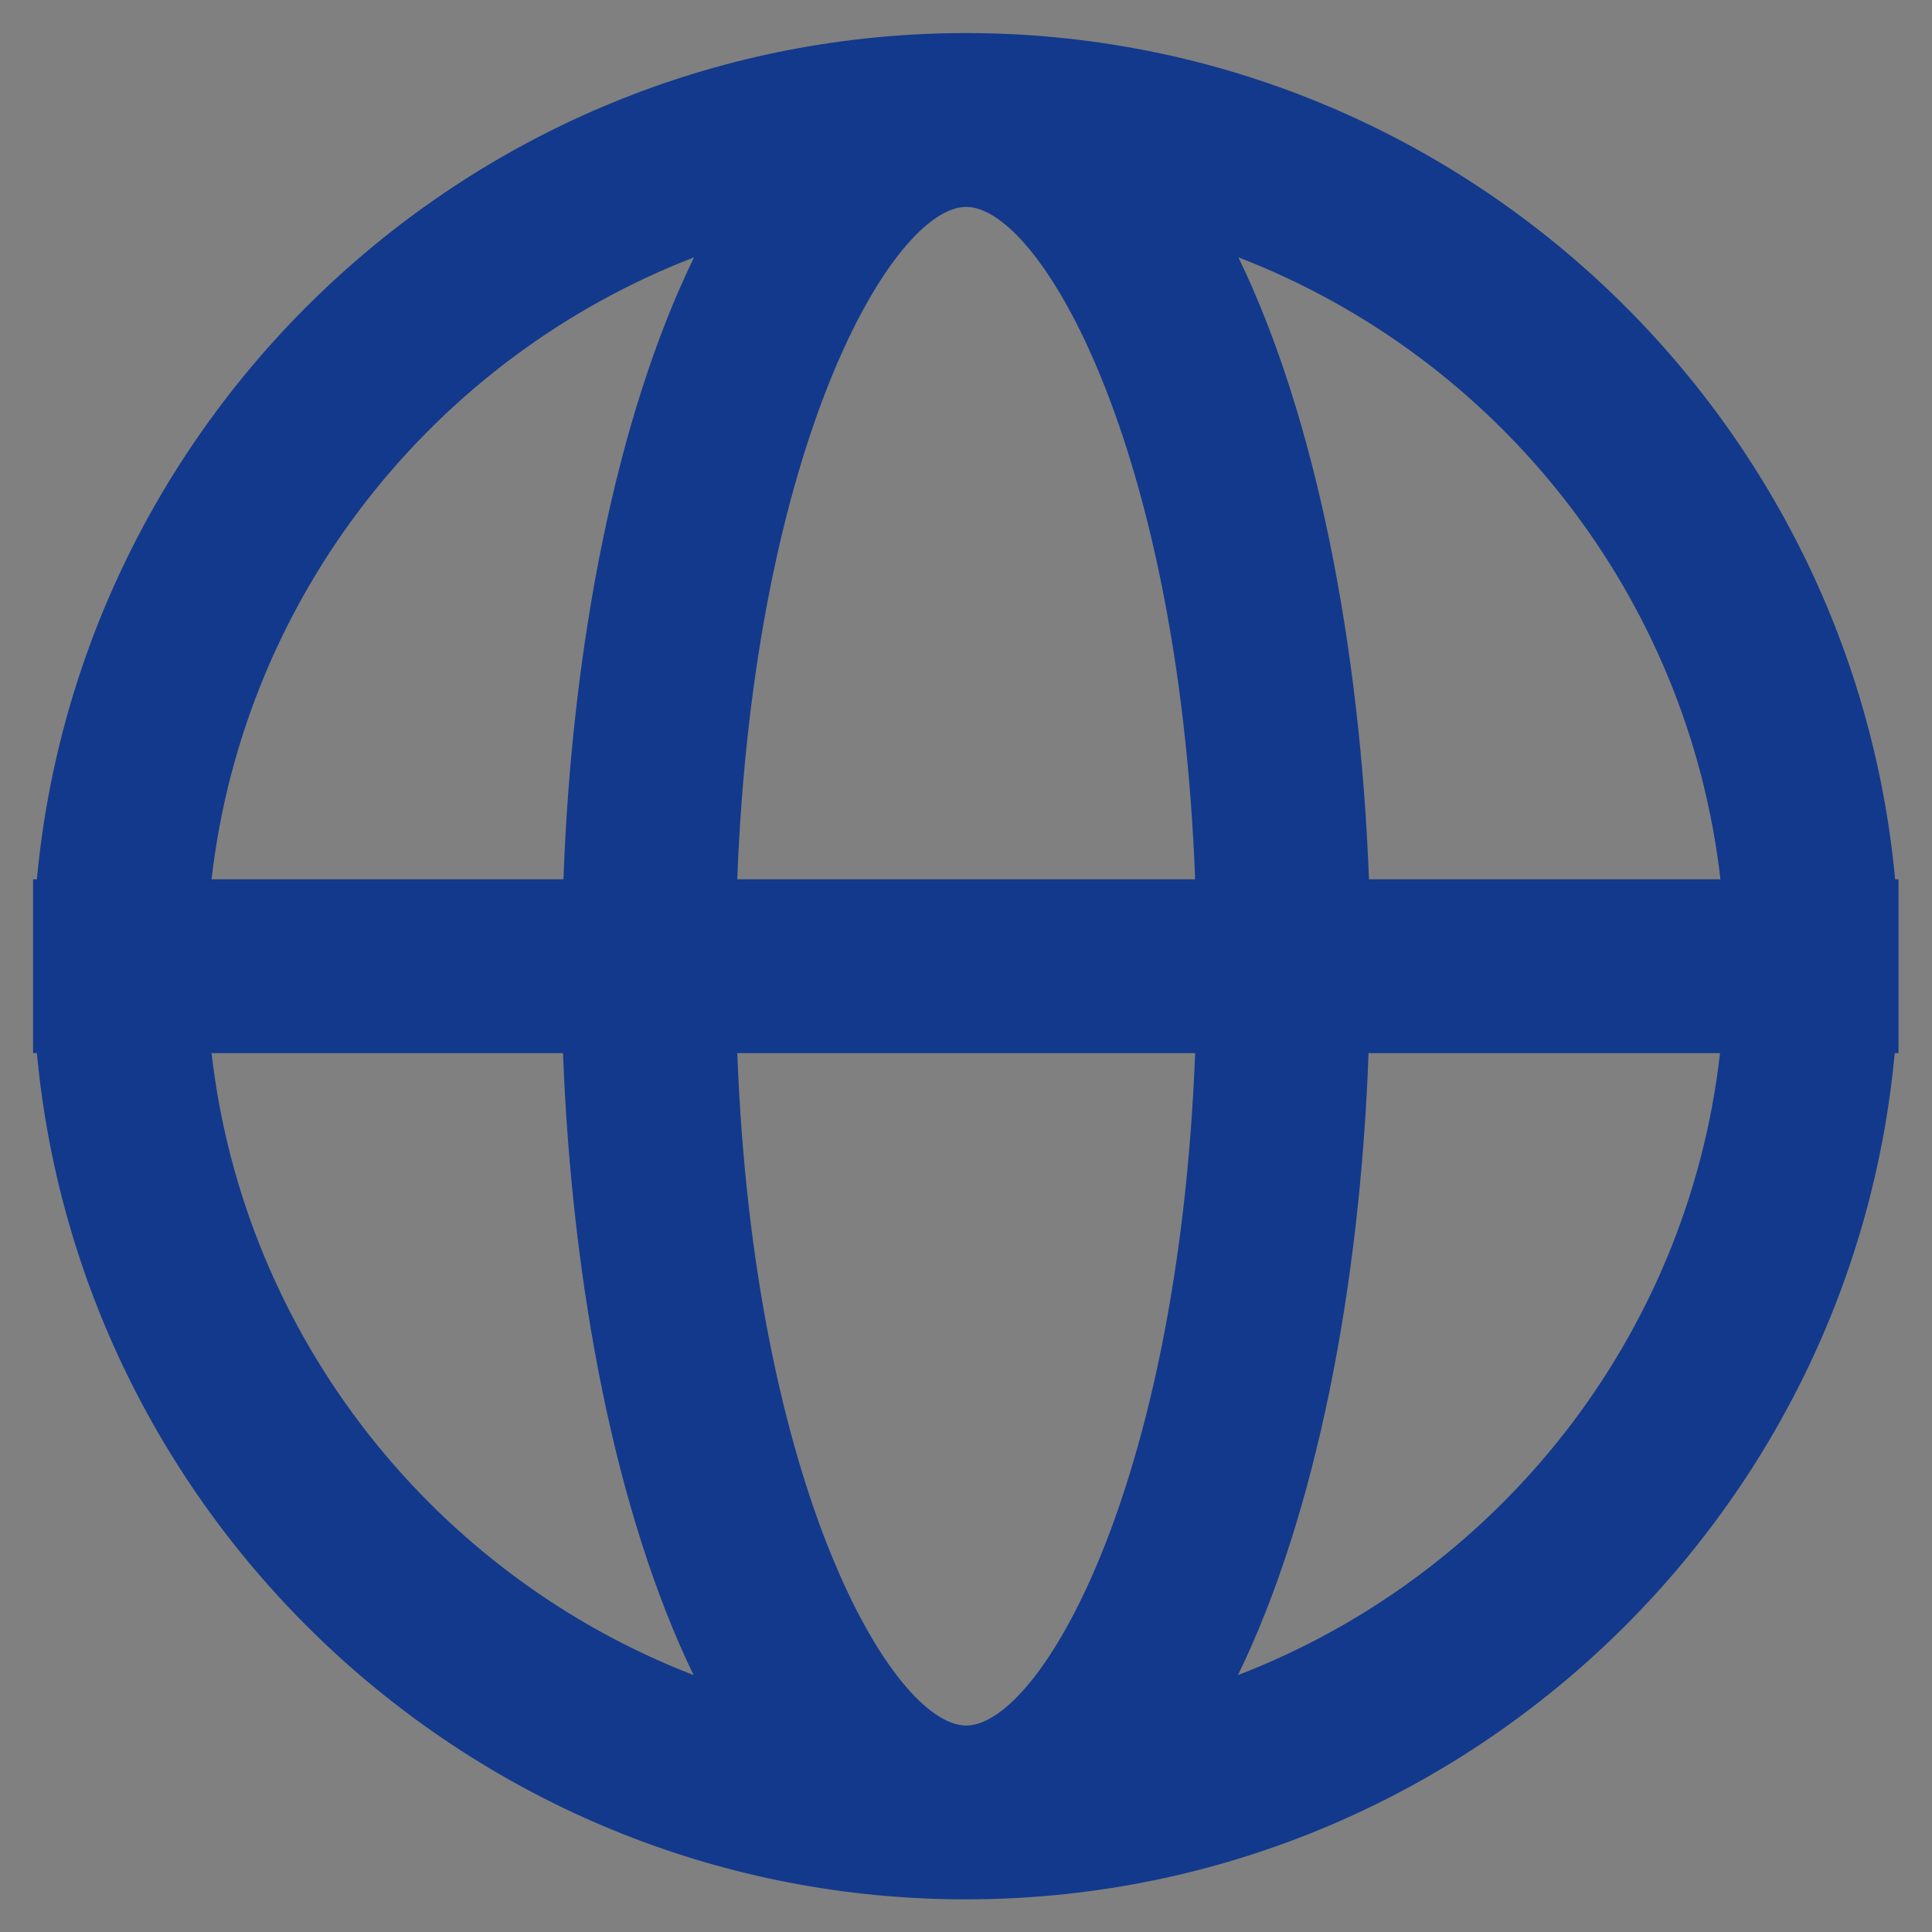 <?xml version="1.0" encoding="utf-8"?>
<!-- Generator: Adobe Illustrator 25.0.0, SVG Export Plug-In . SVG Version: 6.00 Build 0)  -->
<svg version="1.1" id="Capa_1" xmlns="http://www.w3.org/2000/svg" xmlns:xlink="http://www.w3.org/1999/xlink" x="0px" y="0px"
	 viewBox="0 0 455.7 455.7" style="enable-background:new 0 0 455.7 455.7;" xml:space="preserve">
<rect x="0" y="0" width="455.7" height="455.7" fill="#808080" stroke="none"/>
<style type="text/css">
	.st0{fill:url(#SVGID_1_);}
	.st1{fill:url(#SVGID_2_);}
	.st2{fill:#007EBB;}
	.st3{fill:#C8312B;}
	.st4{fill:#00AEE9;}
	.st5{fill:#3A5897;}
	.st6{fill-rule:evenodd;clip-rule:evenodd;fill:#2164F9;}
	.st7{fill-rule:evenodd;clip-rule:evenodd;fill:#12398C;}
	.st8{fill-rule:evenodd;clip-rule:evenodd;fill:#0DBF43;}
	.st9{fill:#12398C;}
	.st10{fill:#0DBF43;}
	.st11{fill:#47AB2C;}
	.st12{fill:#BDC3C7;}
	.st13{fill:#7F8C8D;}
	.st14{fill:#95A5A6;}
	.st15{fill:#E67E22;}
	.st16{fill:#D35400;}
	.st17{fill:#3498DB;}
	.st18{fill:#2980B9;}
	.st19{fill:#40B3BF;}
	.st20{opacity:0.35;}
	.st21{fill:#000072;}
	.st22{fill:#FFFFFF;}
	.st23{fill:#262F6A;}
	.st24{opacity:0.3;}
	.st25{opacity:0.29;}
	.st26{opacity:0.2;}
	.st27{fill:#F3F1A5;}
	.st28{fill:#5F5A57;}
	.st29{fill:#4A83FF;}
	.st30{opacity:0.51;}
	.st31{fill:#EC1C24;}
	.st32{fill:#FBE36A;}
	.st33{fill:#DCDEE0;}
	.st34{fill:#F7CC38;}
</style>
<g>
	<linearGradient id="SVGID_1_" gradientUnits="userSpaceOnUse" x1="4566.123" y1="1404.84" x2="5024.656" y2="946.307">
		<stop  offset="0" style="stop-color:#F8B65E"/>
		<stop  offset="0.567" style="stop-color:#D5446E"/>
		<stop  offset="1" style="stop-color:#5C6CB3"/>
	</linearGradient>
	<path class="st0" d="M4800.9,1075.1c30.9,0,34.6,0.1,46.8,0.7c11.3,0.5,17.4,2.4,21.5,4c5.4,2.1,9.3,4.6,13.3,8.7
		c4.1,4.1,6.6,7.9,8.7,13.3c1.6,4.1,3.5,10.2,4,21.5c0.6,12.2,0.7,15.9,0.7,46.8c0,30.9-0.1,34.6-0.7,46.8
		c-0.5,11.3-2.4,17.4-4,21.5c-2.1,5.4-4.6,9.3-8.7,13.3c-4.1,4.1-7.9,6.6-13.3,8.7c-4.1,1.6-10.2,3.5-21.5,4
		c-12.2,0.6-15.9,0.7-46.8,0.7c-30.9,0-34.6-0.1-46.8-0.7c-11.3-0.5-17.4-2.4-21.5-4c-5.4-2.1-9.3-4.6-13.3-8.7
		c-4.1-4.1-6.6-7.9-8.7-13.3c-1.6-4.1-3.5-10.2-4-21.5c-0.6-12.2-0.7-15.9-0.7-46.8c0-30.9,0.1-34.6,0.7-46.8
		c0.5-11.3,2.4-17.4,4-21.5c2.1-5.4,4.6-9.3,8.7-13.3c4.1-4.1,7.9-6.6,13.3-8.7c4.1-1.6,10.2-3.5,21.5-4
		C4766.3,1075.2,4770,1075.1,4800.9,1075.1 M4800.9,1054.2c-31.5,0-35.4,0.1-47.8,0.7c-12.3,0.6-20.8,2.5-28.1,5.4
		c-7.6,3-14.1,6.9-20.5,13.4c-6.4,6.4-10.4,12.9-13.4,20.5c-2.9,7.4-4.8,15.8-5.4,28.1c-0.6,12.4-0.7,16.3-0.7,47.8
		c0,31.5,0.1,35.4,0.7,47.8c0.6,12.3,2.5,20.8,5.4,28.1c3,7.6,6.9,14.1,13.4,20.5c6.4,6.4,12.9,10.4,20.5,13.4
		c7.4,2.9,15.8,4.8,28.1,5.4c12.4,0.6,16.3,0.7,47.8,0.7s35.4-0.1,47.8-0.7c12.3-0.6,20.7-2.5,28.1-5.4c7.6-3,14.1-6.9,20.5-13.4
		c6.4-6.4,10.4-12.9,13.4-20.5c2.9-7.4,4.8-15.8,5.4-28.1c0.6-12.4,0.7-16.3,0.7-47.8c0-31.5-0.1-35.4-0.7-47.8
		c-0.6-12.3-2.5-20.8-5.4-28.1c-3-7.6-6.9-14.1-13.4-20.5c-6.4-6.4-12.9-10.4-20.5-13.4c-7.4-2.9-15.8-4.8-28.1-5.4
		C4836.3,1054.3,4832.4,1054.2,4800.9,1054.2 M4800.9,1110.6c-32.9,0-59.5,26.6-59.5,59.5c0,32.9,26.6,59.5,59.5,59.5
		c32.9,0,59.5-26.6,59.5-59.5C4860.4,1137.2,4833.7,1110.6,4800.9,1110.6 M4800.9,1208.7c-21.3,0-38.6-17.3-38.6-38.6
		c0-21.3,17.3-38.6,38.6-38.6c21.3,0,38.6,17.3,38.6,38.6C4839.5,1191.4,4822.2,1208.7,4800.9,1208.7 M4876.6,1108.2
		c0-7.7-6.2-13.9-13.9-13.9c-7.7,0-13.9,6.2-13.9,13.9c0,7.7,6.2,13.9,13.9,13.9C4870.4,1122.1,4876.6,1115.9,4876.6,1108.2"/>
	<linearGradient id="SVGID_2_" gradientUnits="userSpaceOnUse" x1="4565.078" y1="1403.795" x2="5023.611" y2="945.262">
		<stop  offset="0" style="stop-color:#F8B65E"/>
		<stop  offset="0.567" style="stop-color:#D5446E"/>
		<stop  offset="1" style="stop-color:#5C6CB3"/>
	</linearGradient>
	<path class="st1" d="M4974.5,948.3h-346.9c-25.3,0-46.1,20.7-46.1,46.1v346.9c0,25.3,20.7,46.1,46.1,46.1h346.9
		c25.3,0,46.1-20.7,46.1-46.1V994.4C5020.6,969,4999.9,948.3,4974.5,948.3z M4991.6,1334.6c0,13.1-10.7,23.8-23.8,23.8h-333.5
		c-13.1,0-23.8-10.7-23.8-23.8v-333.5c0-13.1,10.7-23.8,23.8-23.8h333.5c13.1,0,23.8,10.7,23.8,23.8V1334.6z"/>
</g>
<g>
	<path class="st2" d="M4696.1-94.3h44.4V48.5h-44.4V-94.3z M4718.3-165.2c14.2,0,25.7,11.5,25.7,25.7c0,14.2-11.5,25.7-25.7,25.7
		c-14.2,0-25.7-11.5-25.7-25.7C4692.6-153.7,4704-165.2,4718.3-165.2 M4768.3,48.5h44.3v-70.6c0-18.6,3.5-36.7,26.6-36.7
		c22.7,0,23.1,21.3,23.1,37.9v69.4h44.3v-78.3c0-38.4-8.3-68-53.2-68c-21.6,0-36.1,11.8-42,23.1h-0.6v-19.5h-42.5V48.5z"/>
	<path class="st2" d="M4974.5-276.5h-346.9c-25.3,0-46.1,20.7-46.1,46.1v346.9c0,25.3,20.7,46.1,46.1,46.1h346.9
		c25.3,0,46.1-20.7,46.1-46.1v-346.9C5020.6-255.8,4999.9-276.5,4974.5-276.5z M4991.6,109.8c0,13.1-10.7,23.8-23.8,23.8h-333.5
		c-13.1,0-23.8-10.7-23.8-23.8v-333.5c0-13.1,10.7-23.8,23.8-23.8h333.5c13.1,0,23.8,10.7,23.8,23.8V109.8z"/>
</g>
<g>
	<path class="st3" d="M5504.2,1114.7c0,0-2.7-18.8-10.8-27c-10.4-10.8-22-10.9-27.3-11.5c-38.1-2.8-95.3-2.8-95.3-2.8h-0.1
		c0,0-57.2,0-95.3,2.8c-5.3,0.6-16.9,0.7-27.3,11.5c-8.2,8.3-10.8,27-10.8,27s-2.7,22-2.7,44.1v20.7c0,22,2.7,44.1,2.7,44.1
		s2.7,18.8,10.8,27c10.4,10.8,24,10.5,30,11.6c21.8,2.1,92.6,2.7,92.6,2.7s57.2-0.1,95.3-2.8c5.3-0.6,16.9-0.7,27.3-11.5
		c8.2-8.3,10.8-27,10.8-27s2.7-22,2.7-44.1v-20.7C5506.9,1136.7,5504.2,1114.7,5504.2,1114.7z M5342.6,1204.5v-76.5l73.6,38.4
		L5342.6,1204.5z"/>
	<path class="st3" d="M5544.2,948.3h-346.9c-25.3,0-46.1,20.7-46.1,46.1v346.9c0,25.3,20.7,46.1,46.1,46.1h346.9
		c25.3,0,46.1-20.7,46.1-46.1V994.4C5590.2,969,5569.5,948.3,5544.2,948.3z M5561.3,1334.6c0,13.1-10.7,23.8-23.8,23.8H5204
		c-13.1,0-23.8-10.7-23.8-23.8v-333.5c0-13.1,10.7-23.8,23.8-23.8h333.5c13.1,0,23.8,10.7,23.8,23.8V1334.6z"/>
</g>
<g>
	<g>
		<path class="st4" d="M5330.3,56c102.8,0,159-85.1,159-159c0-2.4,0-4.8-0.2-7.2c10.9-7.9,20.4-17.7,27.9-28.9
			c-10,4.4-20.8,7.4-32.1,8.8c11.5-6.9,20.4-17.9,24.6-30.9c-10.8,6.4-22.7,11.1-35.5,13.6c-10.2-10.9-24.7-17.7-40.8-17.7
			c-30.9,0-55.9,25-55.9,55.9c0,4.4,0.5,8.7,1.4,12.7c-46.4-2.3-87.6-24.6-115.2-58.4c-4.8,8.3-7.6,17.8-7.6,28.1
			c0,19.4,9.9,36.5,24.9,46.5c-9.2-0.3-17.8-2.8-25.3-7c0,0.2,0,0.5,0,0.7c0,27.1,19.3,49.6,44.8,54.8c-4.7,1.3-9.6,2-14.7,2
			c-3.6,0-7.1-0.4-10.5-1c7.1,22.2,27.7,38.4,52.2,38.8c-19.1,15-43.2,23.9-69.4,23.9c-4.5,0-9-0.3-13.3-0.8
			C5269.4,46.7,5298.7,56,5330.3,56"/>
		<path class="st4" d="M5544.2-276.5h-346.9c-25.3,0-46.1,20.7-46.1,46.1v346.9c0,25.3,20.7,46.1,46.1,46.1h346.9
			c25.3,0,46.1-20.7,46.1-46.1v-346.9C5590.2-255.8,5569.5-276.5,5544.2-276.5z M5561.3,109.8c0,13.1-10.7,23.8-23.8,23.8H5204
			c-13.1,0-23.8-10.7-23.8-23.8v-333.5c0-13.1,10.7-23.8,23.8-23.8h333.5c13.1,0,23.8,10.7,23.8,23.8V109.8z"/>
	</g>
</g>
<g>
	<path class="st5" d="M5954.9,78.7V-45.1h41.5l6.2-48.2h-47.8v-30.8c0-14,3.9-23.5,23.9-23.5l25.5,0v-43.1
		c-4.4-0.6-19.6-1.9-37.2-1.9c-36.8,0-62,22.5-62,63.7v35.6h-41.6v48.2h41.6V78.7H5954.9z"/>
	<path class="st5" d="M6113.9-276.5h-346.9c-25.3,0-46.1,20.7-46.1,46.1v346.9c0,25.3,20.7,46.1,46.1,46.1h346.9
		c25.3,0,46.1-20.7,46.1-46.1v-346.9C6159.9-255.8,6139.2-276.5,6113.9-276.5z M6131,109.8c0,13.1-10.7,23.8-23.8,23.8h-333.5
		c-13.1,0-23.8-10.7-23.8-23.8v-333.5c0-13.1,10.7-23.8,23.8-23.8h333.5c13.1,0,23.8,10.7,23.8,23.8V109.8z"/>
</g>
<g>
	<g>
		<g>
			<path class="st6" d="M435.4-815.4c-21.4,21.2-48.2,37.3-77.9,45.6c14.9-21.2,27.1-45.4,36.1-71.7h63.2
				C450.7-832.2,443.3-823.5,435.4-815.4L435.4-815.4z"/>
		</g>
		<g>
			<path class="st7" d="M438.2-1041.3c102.4,128-35.1,62.2,25.8,158.1c21.6,49.3,57.1,16.6,78.1-0.4
				c24.4-19.4,12.7-103.6-59.1-193.6c-71.9-90-151.6-119.9-176-100.3c-21.2,16.8-56.9,36.5-17.4,76.1
				C358.7-1016.9,335.7-1169.5,438.2-1041.3L438.2-1041.3z"/>
		</g>
		<g>
			<path class="st6" d="M274.9-766.2L274.9-766.2c-17-21.6-31.1-47-41-75.3H302v78.3C292.7-763.4,283.8-764.6,274.9-766.2
				L274.9-766.2z"/>
		</g>
		<g>
			<path class="st6" d="M130-935.2L130-935.2h73.7c0.6,28.1,4.8,55.3,11.9,80.6h-63C139.1-878.8,131-905.9,130-935.2L130-935.2z"/>
		</g>
		<g>
			<path class="st6" d="M315.7-1042.6L315.7-1042.6v-10.7c7.5,2,15.5,2.2,24-0.6c10.7-3.6,16.6-9.7,25.4-16.1c0.8-0.4,1.6-1,2.4-1.6
				c4.6,9.3,8.5,18.8,12.1,28.9H315.7z"/>
		</g>
		<g>
			<path class="st6" d="M383.9-1029.6L383.9-1029.6c7.5,25.4,11.9,52.5,12.5,80.9h-80.7v-80.9H383.9z"/>
		</g>
		<g>
			<path class="st6" d="M302-1042.6L302-1042.6h-68.2c7.3-20.6,16.6-39.6,27.9-56.9c3.2,4.8,6.9,9.1,10.9,13.3
				c8.1,9.7,18,20.2,29.3,26.9V-1042.6z"/>
		</g>
		<g>
			<path class="st6" d="M302-1029.6L302-1029.6v80.9h-85c0.6-28.3,5-55.5,12.5-80.9H302z"/>
		</g>
		<g>
			<path class="st6" d="M203.7-948.7L203.7-948.7H130c1-29.3,9.1-56.9,22.6-80.9h63.2C208.5-1004.2,204.3-977.1,203.7-948.7
				L203.7-948.7z"/>
		</g>
		<g>
			<path class="st6" d="M217-935.2L217-935.2h85v80.6h-72.5C222-879.8,217.6-906.9,217-935.2L217-935.2z"/>
		</g>
		<g>
			<path class="st6" d="M315.7-841.5L315.7-841.5h63.8c-10.1,28.5-24.4,54.5-41.8,76.1c-7.1,1.2-14.7,2-22,2.2V-841.5z"/>
		</g>
		<g>
			<path class="st6" d="M315.7-854.6L315.7-854.6v-80.6h80.7c-0.6,28.3-5,55.5-12.5,80.6H315.7z"/>
		</g>
		<g>
			<path class="st6" d="M409.4-935.2L409.4-935.2h17.2c-5.3,21.2,5.8,44.2,17.4,62.8c3.2,6.9,6.7,12.9,10.7,17.8h-57.3
				C404.9-880,409-907.1,409.4-935.2L409.4-935.2z"/>
		</g>
		<g>
			<path class="st6" d="M409.4-948.7L409.4-948.7c-0.4-28.3-4.6-55.5-11.9-80.9h21.2l1.8,2.2c10.5,13.3,22.6,28.9,30.1,44.2
				c1.2,2.4,4.6,10.1,4.4,13.3c-1.2,1.6-5.2,4.4-6.5,5.5c-4.6,3.6-8.9,7.1-12.7,11.7c-1.2,1.4-2.2,2.6-3,4H409.4z"/>
		</g>
		<g>
			<path class="st6" d="M407.7-1042.6h-14.3c-2.6-7.7-5.3-15.1-8.5-22.4C392.6-1059.1,400.7-1050.8,407.7-1042.6L407.7-1042.6z"/>
		</g>
		<g>
			<path class="st6" d="M182.3-1068.6L182.3-1068.6c19.8-20,44.4-35.1,71.9-43.8l0.2,0.2c-14.3,20.6-26,44.2-34.5,69.6h-59.3
				C167.1-1052,174.4-1060.7,182.3-1068.6L182.3-1068.6z"/>
		</g>
		<g>
			<path class="st6" d="M160.7-841.5L160.7-841.5h59.1c8.7,25.8,20.6,49.3,35.1,70.2c-27.7-8.7-52.5-24-72.5-44
				C174.2-823.5,167.1-832.2,160.7-841.5L160.7-841.5z"/>
		</g>
	</g>
</g>
<g>
	<path class="st8" d="M-782.5-1162.1c36,46.6,27.6,70.9,11.4,90l-100.2-99.6C-849.1-1190.1-815.9-1205.1-782.5-1162.1L-782.5-1162.1
		z M-778.3-1063.8c-2.2,1.9-6.7,6.6-8.8,8.8c-19.8,19.1,20.1,69.4,62.1,112.9c41.8,43.5,90.6,85.1,110.5,66c1.7-1.7,4.7-5,6.4-6.7
		l97.1,105.1c-3.9,3.6-7.7,7-11.1,10.4c-31.9,30.7-147.9-1-261.3-118.4c-113.4-117.5-140.9-234.4-109-265.4c4.1-4.1,8.7-8.5,13-13
		L-778.3-1063.8z M-601.5-888.7c20.1-16.4,47.9-26.9,94,11.5c43.8,36.5,23.9,70.2,3.3,92.5L-601.5-888.7z"/>
</g>
<g>
	<g>
		<path class="st9" d="M447,207.4C436.6,95.6,342.3,7.8,227.9,7.8C113.4,7.8,19.1,95.6,8.7,207.4H7.8v41h0.9
			c10.4,111.8,104.7,199.6,219.1,199.6c114.4,0,208.8-87.8,219.1-199.6h0.9v-41H447z M405.8,207.4h-82.9
			c-2.1-55.2-12.5-108.9-30.8-146.7C353.1,84.2,398.1,140.2,405.8,207.4z M227.9,407c-17.3,0-50.1-55.8-54-158.6h108
			C277.9,351.2,245.2,407,227.9,407z M173.9,207.4c3.9-102.8,36.7-158.6,54-158.6c17.3,0,50.1,55.8,54,158.6H173.9z M163.7,60.7
			c-18.4,37.8-28.8,91.5-30.8,146.7H49.9C57.6,140.2,102.7,84.2,163.7,60.7z M49.9,248.4h82.9c2.1,55.2,12.5,108.9,30.8,146.7
			C102.7,371.6,57.6,315.6,49.9,248.4z M292,395.1c18.4-37.8,28.8-91.5,30.8-146.7h82.9C398.1,315.6,353.1,371.6,292,395.1z"/>
	</g>
</g>
<g>
	<path class="st8" d="M3784.2,476.1c-24.2-24.2-56.4-37.6-90.7-37.6c-70.7,0-128.2,57.5-128.3,128.2c0,22.6,5.9,44.7,17.1,64.1
		l-18.2,66.4l68-17.8c18.7,10.2,39.8,15.6,61.3,15.6h0.1c70.7,0,128.2-57.5,128.2-128.2C3821.7,532.5,3808.4,500.3,3784.2,476.1
		 M3693.5,673.4L3693.5,673.4c-19.2,0-37.9-5.1-54.3-14.8l-3.9-2.3l-40.3,10.6l10.8-39.3l-2.5-4c-10.7-17-16.3-36.6-16.3-56.7
		c0-58.8,47.8-106.6,106.6-106.6c28.5,0,55.2,11.1,75.4,31.3c20.1,20.1,31.2,46.9,31.2,75.4C3800,625.5,3752.2,673.4,3693.5,673.4
		 M3751.9,593.5c3.2,1.6,5.3,2.4,6.1,3.7c0.8,1.3,0.8,7.8-1.9,15.2c-2.7,7.5-15.5,14.3-21.6,15.2c-5.5,0.8-12.5,1.2-20.2-1.3
		c-4.7-1.5-10.6-3.4-18.3-6.8c-32.1-13.9-53.1-46.2-54.7-48.4c-1.6-2.1-13.1-17.4-13.1-33.1c0-15.8,8.3-23.5,11.2-26.7
		c2.9-3.2,6.4-4,8.5-4c2.1,0,4.3,0,6.1,0.1c2,0.1,4.6-0.8,7.2,5.5c2.7,6.4,9.1,22.2,9.9,23.8c0.8,1.6,1.3,3.5,0.3,5.6
		c-1.1,2.1-1.6,3.5-3.2,5.3c-1.6,1.9-3.4,4.2-4.8,5.6c-1.6,1.6-3.3,3.3-1.4,6.5c1.9,3.2,8.3,13.7,17.8,22.2
		c12.2,10.9,22.6,14.3,25.8,15.9c3.2,1.6,5.1,1.3,6.9-0.8c1.9-2.1,8-9.4,10.2-12.6c2.1-3.2,4.3-2.7,7.2-1.6
		C3733,584.2,3748.7,591.9,3751.9,593.5"/>
	<path class="st10" d="M3866.8,350.1h-346.9c-25.3,0-46.1,20.7-46.1,46.1v346.9c0,25.3,20.7,46.1,46.1,46.1h346.9
		c25.3,0,46.1-20.7,46.1-46.1V396.2C3912.9,370.9,3892.2,350.1,3866.8,350.1z M3883.9,736.4c0,13.1-10.7,23.8-23.8,23.8h-333.5
		c-13.1,0-23.8-10.7-23.8-23.8V402.9c0-13.1,10.7-23.8,23.8-23.8h333.5c13.1,0,23.8,10.7,23.8,23.8V736.4z"/>
</g>
<g>
	<g>
		<g>
			<path class="st3" d="M-721.9,8.9c-75.5,0-137,61.4-137,136.9c0,71,112.1,193.7,124.9,207.5l12,12.9l12-12.9
				c12.8-13.8,124.9-136.5,124.9-207.5C-584.9,70.3-646.4,8.9-721.9,8.9z M-721.9,317.7C-759.2,275.1-826,189.9-826,145.9
				c0-57.4,46.7-104.1,104.1-104.1c57.4,0,104.1,46.7,104.1,104.1C-617.7,189.9-684.6,275.1-721.9,317.7z"/>
			<path class="st3" d="M-721.9,75.9c-35.4,0-64.2,28.8-64.2,64.2c0,35.4,28.8,64.2,64.2,64.2c35.4,0,64.2-28.8,64.2-64.2
				C-657.7,104.7-686.5,75.9-721.9,75.9z M-721.9,171.4c-17.3,0-31.4-14.1-31.4-31.4c0-17.3,14.1-31.4,31.4-31.4
				c17.3,0,31.4,14.1,31.4,31.4C-690.5,157.4-704.6,171.4-721.9,171.4z"/>
		</g>
		<path class="st3" d="M-518.5,273.3l-2.2-3.9l-2.4-3.7l-1.2-1.8c-0.4-0.6-0.9-1.2-1.3-1.7l-2.7-3.5c-0.9-1.1-1.9-2.2-2.8-3.3
			c-1-1.1-1.9-2.2-2.9-3.2l-3-3l-1.5-1.5l-1.6-1.4c-8.4-7.6-17.5-14-27-19.4c-7.4-4.2-15-7.9-22.8-11.1c-1.8,3.5-3.7,7-5.7,10.5
			c7.2,3.9,14.1,8.1,20.6,12.8c8.2,5.9,15.8,12.5,22.3,19.8c13.1,14.5,21.2,32.3,20.1,49.5c-1,17.3-10.8,33-24.8,44.8
			c-14,11.9-31.3,20.7-49.5,27c-9.1,3.2-18.4,5.8-27.9,8c-2.4,0.5-4.7,1.1-7.1,1.6c-2.4,0.5-4.8,0.9-7.2,1.4l-7.2,1.2
			c-2.4,0.4-4.8,0.7-7.2,1.1c-9.7,1.3-19.4,2.4-29.1,3.1c-4.9,0.3-9.8,0.6-14.7,0.7c-4.9,0.3-9.8,0.2-14.7,0.3
			c-4.9,0-9.8,0-14.7-0.2c-4.9-0.1-9.8-0.4-14.7-0.7c-9.8-0.6-19.5-1.7-29.1-3c-2.4-0.4-4.8-0.7-7.2-1.1l-7.2-1.2
			c-2.4-0.5-4.8-1-7.2-1.4c-2.4-0.4-4.7-1-7.1-1.5c-9.5-2.2-18.8-4.8-27.9-7.9c-18.2-6.3-35.6-14.9-49.7-26.9l-1.3-1.1l-1.2-1.2
			l-2.5-2.4c-0.8-0.8-1.6-1.6-2.4-2.5c-0.7-0.8-1.6-1.7-2.3-2.5l-2.1-2.6c-0.4-0.4-0.7-0.9-1.1-1.3l-1-1.4l-1.9-2.7l-1.7-2.8
			c-4.6-7.6-7-16-7.6-24.7l0-3.3l0-1.6l0.1-1.6l0.2-3.3l0.6-3.3c0.1-0.6,0.2-1.1,0.3-1.7l0.4-1.6c0.3-1.1,0.5-2.2,0.8-3.3l1.1-3.2
			c0.2-0.5,0.4-1.1,0.6-1.6l0.7-1.6l1.4-3.2l1.6-3.1l0.8-1.6c0.3-0.5,0.6-1,0.9-1.5l1.9-3c0.6-1,1.4-2,2.1-2.9c0.7-1,1.3-2,2.1-2.9
			l2.3-2.8l1.2-1.4l1.2-1.4c6.5-7.3,14.1-13.9,22.4-19.8c6.5-4.7,13.5-8.9,20.7-12.8c-1.8-3.3-3.6-6.5-5.3-9.7
			c-7.7,3.2-15.3,6.9-22.7,11.2c-9.5,5.4-18.6,11.8-26.9,19.4l-1.6,1.4l-1.5,1.5l-3,3c-1,1-1.9,2.1-2.9,3.2
			c-0.9,1.1-1.9,2.1-2.8,3.3l-2.6,3.4c-0.4,0.6-0.9,1.1-1.3,1.7l-1.2,1.8l-2.4,3.7l-2.2,3.9c-5.8,10.3-9.2,22.4-9.8,34.7l0,4.6
			l0,2.3l0.2,2.3c0.1,1.5,0.3,3.1,0.5,4.6l0.8,4.6c0.1,0.8,0.3,1.5,0.4,2.3l0.6,2.2c0.4,1.5,0.8,3,1.2,4.5l1.5,4.3
			c0.3,0.7,0.5,1.5,0.8,2.2l0.9,2.1l1.9,4.2l2.1,4l1.1,2c0.4,0.7,0.8,1.3,1.2,1.9l2.4,3.9c0.8,1.3,1.7,2.5,2.6,3.7
			c0.9,1.2,1.7,2.5,2.6,3.6l2.8,3.5l1.4,1.7l1.5,1.7c7.8,8.9,16.6,16.7,25.9,23.6c9.3,6.9,19.2,12.9,29.3,18.2
			c10.2,5.3,20.6,9.8,31.3,13.6c10.7,3.9,21.6,7,32.6,9.4c11,2.5,22.2,4.3,33.4,5.5c2.8,0.3,5.6,0.5,8.4,0.8
			c2.8,0.3,5.6,0.4,8.4,0.6c5.6,0.3,11.2,0.4,16.8,0.5c5.6-0.1,11.2-0.1,16.8-0.5c2.8-0.1,5.6-0.3,8.4-0.5c2.8-0.3,5.6-0.5,8.4-0.8
			c11.2-1.2,22.3-3,33.4-5.4c11-2.4,21.9-5.5,32.6-9.4c10.7-3.8,21.2-8.3,31.4-13.5c10.2-5.3,20-11.3,29.4-18.1
			c9.4-6.9,18.2-14.7,26.1-23.6l1.5-1.7l1.4-1.7l2.8-3.5c1-1.1,1.8-2.4,2.7-3.6c0.9-1.2,1.8-2.4,2.6-3.7l2.4-3.9
			c0.4-0.6,0.8-1.3,1.2-1.9l1.1-2l2.1-4.1l1.9-4.2l0.9-2.1c0.3-0.7,0.5-1.5,0.8-2.2l1.5-4.4c0.5-1.5,0.8-3,1.2-4.5l0.6-2.3
			c0.2-0.8,0.3-1.5,0.5-2.3l0.8-4.6c0.2-1.6,0.3-3.1,0.5-4.7l0.2-2.3l0-2.3l0-4.7C-509.3,295.8-512.7,283.7-518.5,273.3z"/>
	</g>
</g>
<g>
	<path class="st3" d="M4079.8,434.8v269.8h341.1V434.8H4079.8z M4364.5,466.5l-114.1,130.1l-114.1-130.1H4364.5z M4111.6,672.8
		V486.6l138.8,158.2l138.8-158.2v186.2H4111.6z"/>
	<path class="st3" d="M4423.8,350.1h-346.9c-25.3,0-46.1,20.7-46.1,46.1v346.9c0,25.3,20.7,46.1,46.1,46.1h346.9
		c25.3,0,46.1-20.7,46.1-46.1V396.2C4469.9,370.9,4449.2,350.1,4423.8,350.1z M4441,736.4c0,13.1-10.7,23.8-23.8,23.8h-333.5
		c-13.1,0-23.8-10.7-23.8-23.8V402.9c0-13.1,10.7-23.8,23.8-23.8h333.5c13.1,0,23.8,10.7,23.8,23.8V736.4z"/>
</g>
<g>
	<path class="st11" d="M6113.9,350.1h-346.9c-25.3,0-46.1,20.7-46.1,46.1v346.9c0,25.3,20.7,46.1,46.1,46.1h346.9
		c25.3,0,46.1-20.7,46.1-46.1V396.2C6159.9,370.9,6139.2,350.1,6113.9,350.1z M6131,736.4c0,13.1-10.7,23.8-23.8,23.8h-333.5
		c-13.1,0-23.8-10.7-23.8-23.8V402.9c0-13.1,10.7-23.8,23.8-23.8h333.5c13.1,0,23.8,10.7,23.8,23.8V736.4z"/>
	<g>
		<path class="st11" d="M5894.2,434.8c17.5,0.1,33.7,2.7,49.4,8.4c14.1,5.2,27.1,12.4,38.6,22.2c11.2,9.6,20.3,20.8,26.5,34.2
			c2.9,6.2,5.1,12.6,6.4,19.3c0.3,1.6,0.1,1.8-1.5,1.7c-9.5-0.6-19,0.3-28.4,1.9c-9.9,1.7-19.5,4.6-28.6,8.7
			c-12.6,5.6-24,13.1-33.7,23c-10.6,10.7-18.2,23.1-22.3,37.7c-1.5,5.4-2.4,10.9-2.7,16.5c-0.6,9.3,0.7,18.4,3.3,27.3
			c0.1,0.3,0.2,0.7,0.3,1c0.3,0.8,0,1.1-0.9,1.2c-4.9,0.4-9.7,0.1-14.6-0.1c-5.8-0.3-11.5-1.1-17.2-2.1c-4.6-0.8-9.1-1.9-13.6-3.2
			c-3.5-1-6.7-0.5-9.7,1.3c-8.9,5.1-17.7,10.2-26.5,15.3c-1.7,1-3.5,1.4-5.1,0.1c-1.7-1.3-2-3.1-1.4-5.1c1.9-7,3.8-14.1,5.7-21.1
			c1.2-4.5,0.3-7.4-3.4-10.2c-10-7.3-18.6-16-25.6-26.2c-5.9-8.6-10.3-18-13-28.1c-2-7.3-2.9-14.7-2.9-22.2
			c0.1-12.6,2.8-24.6,8.1-36.1c6.1-13.1,14.8-24.3,25.7-33.8c14.7-12.8,31.7-21.3,50.4-26.4c8.1-2.2,16.4-3.7,24.8-4.4
			C5886.4,435.1,5890.7,434.9,5894.2,434.8z M5835,504c0,10.2,8.1,19.3,19.5,19.4c10.5,0.1,19.4-8.8,19.4-19.2
			c0-10.8-8.8-19.7-19.5-19.7C5843.6,484.5,5835,493.1,5835,504z M5955,503.9c0-10.7-8.7-19.4-19.4-19.4c-10.7,0-19.6,8.8-19.5,19.5
			c0.1,10.5,8,19.3,19.5,19.4C5946.4,523.5,5955,514.6,5955,503.9z"/>
		<path class="st11" d="M5918.6,617.8c0-15.4,4.3-28.3,12.3-40.1c6.5-9.6,14.9-17.3,24.6-23.5c8.5-5.5,17.6-9.4,27.3-12.2
			c6.9-2,13.9-3.1,21-3.7c11.3-0.9,22.4-0.2,33.4,2.2c11,2.4,21.4,6.5,31.1,12.3c7.4,4.4,14,9.7,19.8,16
			c9.2,10.1,15.6,21.7,18.2,35.2c2.6,13.3,1.1,26.2-4.2,38.7c-3.7,8.6-8.8,16.2-15.3,22.9c-3.7,3.9-7.9,7.3-12.2,10.6
			c-2,1.5-2.8,3.6-2.2,6.1c1.4,5.7,3,11.4,4.5,17.1c0.4,1.4,0.6,2.7-0.4,3.9c-1.2,1.4-2.6,1.6-4.3,0.7c-3.2-1.8-6.4-3.7-9.6-5.5
			c-3.9-2.2-7.7-4.5-11.6-6.7c-2.3-1.3-4.7-1.6-7.2-0.9c-7.9,2.2-15.9,3.6-24.1,4.1c-8.4,0.5-16.7,0.1-25-1.2
			c-10.5-1.7-20.6-4.8-30.1-9.6c-15.5-7.8-28.1-18.6-36.9-33.7c-4.8-8.2-7.7-17.2-8.8-26.6C5918.7,621.5,5918.6,619.1,5918.6,617.8z
			 M6044.7,576.5c-8.4,0-15.1,6.6-15.2,14.9c0,8.2,6.8,15.1,14.9,15.1c8.5,0,15.2-6.6,15.2-15
			C6059.6,583.1,6053.1,576.5,6044.7,576.5z M5966.6,591.4c0,8.3,6.6,15,14.8,15.1c8.4,0.1,15.2-6.6,15.2-15c0-8.3-6.6-15-14.8-15
			C5973.3,576.5,5966.7,583,5966.6,591.4z"/>
	</g>
</g>
<g>
	<g>
		<g>
			<polygon class="st12" points="1380.7,-105.1 1417.3,-123.5 1562.6,-123.5 1598,-105.1 			"/>
			<rect x="1380.7" y="-105.1" class="st13" width="217.3" height="9.6"/>
			<rect x="1394.3" y="-95.6" class="st14" width="191" height="8.5"/>
			<rect x="1394.3" y="-87.1" class="st12" width="191" height="173"/>
			<rect x="1421.4" y="66.5" class="st15" width="82.3" height="19.4"/>
			<polygon class="st16" points="1421.4,58 1421.4,66.5 1449,66.5 1449,85.9 1462.6,85.9 1462.6,66.5 1503.7,66.5 1503.7,58 			"/>
			<rect x="1530.5" y="58" class="st17" width="28" height="18.2"/>
			<rect x="1530.5" y="58" class="st18" width="28" height="9.1"/>
			<rect x="1530.5" y="12.4" class="st17" width="28" height="27.1"/>
			<rect x="1530.5" y="12.4" class="st18" width="28" height="9.2"/>
			<rect x="1475.7" y="12.4" class="st17" width="28" height="27.1"/>
			<rect x="1475.7" y="12.4" class="st18" width="28" height="9.2"/>
			<rect x="1421.4" y="12.4" class="st17" width="28" height="27.1"/>
			<rect x="1421.4" y="12.4" class="st18" width="28" height="9.2"/>
			<rect x="1530.5" y="-32.6" class="st17" width="28" height="27.1"/>
			<rect x="1530.5" y="-32.6" class="st18" width="28" height="9.2"/>
			<rect x="1475.7" y="-32.6" class="st17" width="28" height="27.1"/>
			<rect x="1475.7" y="-32.6" class="st18" width="28" height="9.2"/>
			<rect x="1421.4" y="-32.6" class="st17" width="28" height="27.1"/>
			<rect x="1421.4" y="-32.6" class="st18" width="28" height="9.2"/>
			<rect x="1530.5" y="-77.6" class="st17" width="28" height="27.1"/>
			<rect x="1530.5" y="-77.6" class="st18" width="28" height="9.2"/>
			<rect x="1475.7" y="-77.6" class="st17" width="28" height="27.1"/>
			<rect x="1475.7" y="-77.6" class="st18" width="28" height="9.2"/>
			<rect x="1421.4" y="-77.6" class="st17" width="28" height="27.1"/>
			<rect x="1421.4" y="-77.6" class="st18" width="28" height="9.2"/>
		</g>
		<g>
			<polygon class="st12" points="1183.9,-175.1 1234.4,-200.2 1434.5,-200.2 1483.3,-175.1 			"/>
			<rect x="1183.9" y="-175.1" class="st13" width="299.4" height="13.1"/>
			<rect x="1202.6" y="-162" class="st14" width="263.1" height="11.6"/>
			<rect x="1202.6" y="-150.4" class="st12" width="263.1" height="236.7"/>
			<rect x="1240" y="59.7" class="st15" width="113.4" height="26.5"/>
			<polygon class="st16" points="1240,48.1 1240,59.7 1278,59.7 1278,86.2 1296.7,86.2 1296.7,59.7 1353.4,59.7 1353.4,48.1 			"/>
			<rect x="1390.3" y="48.1" class="st17" width="38.6" height="24.9"/>
			<rect x="1390.3" y="48.1" class="st18" width="38.6" height="12.4"/>
			<rect x="1390.3" y="-14.3" class="st17" width="38.6" height="37"/>
			<rect x="1390.3" y="-14.3" class="st18" width="38.6" height="12.5"/>
			<rect x="1314.9" y="-14.3" class="st17" width="38.6" height="37"/>
			<rect x="1314.9" y="-14.3" class="st18" width="38.6" height="12.5"/>
			<rect x="1240" y="-14.3" class="st17" width="38.6" height="37"/>
			<rect x="1240" y="-14.3" class="st18" width="38.6" height="12.5"/>
			<rect x="1390.3" y="-75.9" class="st17" width="38.6" height="37"/>
			<rect x="1390.3" y="-75.9" class="st18" width="38.6" height="12.5"/>
			<rect x="1314.9" y="-75.9" class="st17" width="38.6" height="37"/>
			<rect x="1314.9" y="-75.9" class="st18" width="38.6" height="12.5"/>
			<rect x="1240" y="-75.9" class="st17" width="38.6" height="37"/>
			<rect x="1240" y="-75.9" class="st18" width="38.6" height="12.5"/>
			<rect x="1390.3" y="-137.5" class="st17" width="38.6" height="37"/>
			<rect x="1390.3" y="-137.5" class="st18" width="38.6" height="12.5"/>
			<rect x="1314.9" y="-137.5" class="st17" width="38.6" height="37"/>
			<rect x="1314.9" y="-137.5" class="st18" width="38.6" height="12.5"/>
			<rect x="1240" y="-137.5" class="st17" width="38.6" height="37"/>
			<rect x="1240" y="-137.5" class="st18" width="38.6" height="12.5"/>
		</g>
	</g>
</g>
<g>
	<path class="st19" d="M6113.9,948.3h-346.9c-25.3,0-46.1,20.7-46.1,46.1v346.9c0,25.3,20.7,46.1,46.1,46.1h346.9
		c25.3,0,46.1-20.7,46.1-46.1V994.4C6159.9,969,6139.2,948.3,6113.9,948.3z M6131,1334.6c0,13.1-10.7,23.8-23.8,23.8h-333.5
		c-13.1,0-23.8-10.7-23.8-23.8v-333.5c0-13.1,10.7-23.8,23.8-23.8h333.5c13.1,0,23.8,10.7,23.8,23.8V1334.6z"/>
	<g>
		<path class="st19" d="M5958.4,1126.7l-7.3,16c-4.1,8.9-14.5,19.8-22.7,19.8c-7.5,0-9.1-5.7-7.5-12.1c3.5-13.6,17.1-25,29.2-25
			C5953.5,1125.3,5957,1126.1,5958.4,1126.7z"/>
		<path class="st19" d="M5994.1,1047.7l-53.7-40.4l-53.5,40.3l-120.8,91.2l120.8,91.2l53.5,40.3l53.7-40.6l120.7-90.9L5994.1,1047.7
			z M5957,1173.3c-7.1,0-11.5-4.8-9.6-14h-0.5c-6.9,8.1-16.3,14-26,14c-10,0-15.9-7.9-12.7-20.6c4.9-20.2,24.6-36.2,46.2-36.2
			c7.5,0,14.3,1.6,18.3,3.6l-12.4,27.8c-5.1,11.6-3.9,16.6,0.9,16.7c7.1,0,21.2-7.3,26.2-27c5.3-21.9-5.7-38.7-33.6-38.7
			c-23.4,0-54.6,19.8-62.1,50.2c-6.8,27,8.7,42.7,33.1,42.7c8.8,0,18.4-2,26-5.9l0.8,7.2c-10.4,4.7-19.4,6.4-30.4,6.4
			c-31.9,0-46.4-20.8-39.4-49.5c7.7-31.4,38.2-58.6,75.5-58.6c33.1,0,45.5,21.2,39.5,45.5C5990.9,1160.7,5971.9,1173.3,5957,1173.3z
			"/>
		<polygon class="st19" points="5939.9,1283.8 5885.5,1241.8 5774.6,1328.5 6105.6,1328.5 5994.4,1241.6 		"/>
		<polygon class="st19" points="6114.7,1320.9 6001.9,1235.3 6114.7,1149.6 		"/>
		<polygon class="st19" points="5766,1320.9 5878.9,1235.3 5766,1149.6 		"/>
	</g>
</g>
<g>
	<g>
		<g class="st20">
			<path class="st21" d="M4402.2-705.6c-1.6-2-3.9-3.3-6.5-3.6l-33.6-3.9v-25.5c0-5.4-4.4-9.7-9.7-9.7H4313l-4.1-12.7
				c-1.7-5.1-7.1-7.9-12.2-6.2l-58,18.9h-78c-5.4,0-9.7,4.4-9.7,9.7v18.9l-36.6,11.9c-2.5,0.8-4.5,2.5-5.6,4.8
				c-1.2,2.3-1.4,4.9-0.6,7.4l42.8,131.4v94.2c0,5.4,4.4,9.7,9.7,9.7h3.1l-0.5,4.1c-0.6,5.3,3.2,10.1,8.5,10.8l18.5,2.2l1,3
				c0.8,2.5,2.5,4.5,4.8,5.6c1.4,0.7,2.9,1.1,4.4,1.1c1,0,2-0.2,3-0.5l17.4-5.7l141.2,16.5c0.4,0,0.8,0.1,1.1,0.1
				c2.2,0,4.3-0.7,6-2.1c2-1.6,3.3-3.9,3.6-6.5l7-59.8l5.9-1.9c2.5-0.8,4.5-2.5,5.6-4.8c1.2-2.3,1.4-4.9,0.6-7.4l-7.7-23.6
				l19.8-169.3C4404.5-701,4403.8-703.6,4402.2-705.6z"/>
		</g>
		<g>
			<path class="st22" d="M4351.4-437.8l-190.4-22.3c-3.8-0.4-6.5-3.9-6.1-7.7l31.2-266.8c0.4-3.8,3.9-6.5,7.7-6.1l190.4,22.3
				c3.8,0.4,6.5,3.9,6.1,7.7l-31.2,266.8C4358.7-440.1,4355.2-437.3,4351.4-437.8z"/>
			<path class="st21" d="M4352.2-437.3c-0.3,0-0.6,0-0.9,0L4161-459.7c-1.9-0.2-3.7-1.2-4.9-2.7c-1.2-1.5-1.8-3.4-1.5-5.4
				l31.2-266.8c0.2-1.9,1.2-3.7,2.7-4.9c1.5-1.2,3.4-1.7,5.4-1.5l190.4,22.3c4,0.5,6.9,4.1,6.4,8.1l-31.2,266.8
				C4359.1-440.1,4355.9-437.3,4352.2-437.3z M4351.5-438.2c3.6,0.4,6.8-2.2,7.2-5.7l31.2-266.8c0.4-3.6-2.1-6.8-5.7-7.2
				l-190.4-22.3c-1.7-0.2-3.4,0.3-4.8,1.4c-1.4,1.1-2.2,2.6-2.4,4.4l-31.2,266.8c-0.2,1.7,0.3,3.4,1.4,4.8s2.6,2.2,4.4,2.4
				L4351.5-438.2z"/>
		</g>
		<g class="st20">
			<path class="st21" d="M4383.2-705.1L4352-438.3c0,0.2,0,0.4-0.1,0.6c-0.2,0-0.3,0-0.4,0l-190.4-22.3c-3.8-0.4-6.5-3.9-6.1-7.7
				l31.2-266.8c0-0.2,0-0.4,0.1-0.5c0.2,0,0.3,0,0.5,0l190.4,22.3C4380.9-712.4,4383.6-708.9,4383.2-705.1z"/>
		</g>
		<g>
			<path class="st21" d="M4352.2-435c-0.4,0-0.8,0-1.1-0.1c0,0,0,0,0,0l-190.4-22.3c-2.6-0.3-4.9-1.6-6.5-3.6c-1.6-2-2.3-4.6-2-7.1
				l31.2-266.8c0.3-2.6,1.6-4.9,3.6-6.5c2-1.6,4.6-2.3,7.1-2l190.4,22.3c5.3,0.6,9.1,5.5,8.5,10.8l-31.2,266.8
				C4361.3-438.6,4357.1-435,4352.2-435z M4351.8-440.5c2.3,0.3,4.3-1.4,4.6-3.6l31.2-266.8c0.3-2.3-1.4-4.3-3.6-4.6l-190.4-22.3
				c-1.1-0.1-2.2,0.2-3.1,0.9c-0.9,0.7-1.4,1.7-1.5,2.8l-31.2,266.8c-0.1,1.1,0.2,2.2,0.9,3.1c0.7,0.9,1.7,1.4,2.8,1.5L4351.8-440.5
				L4351.8-440.5z"/>
		</g>
		<g>
			<path class="st22" d="M4373.9-507.9l-13.6,4.4l-126.8,41.3l-41.9,13.6c-3.6,1.2-7.5-0.8-8.7-4.4l-3-9.2l-25.1-77.2l-55.1-169.1
				c-1.2-3.6,0.8-7.5,4.4-8.7l50.6-16.5l33.9-11l97.8-31.8c3.6-1.2,7.5,0.8,8.7,4.4l8.9,27.4l56.2,172.7l18,55.3
				C4379.5-512.9,4377.5-509,4373.9-507.9z"/>
			<path class="st21" d="M4189.5-447.8c-1.1,0-2.3-0.3-3.3-0.8c-1.7-0.9-3-2.4-3.6-4.3l-83.2-255.4c-1.2-3.8,0.9-8,4.7-9.2
				l182.3-59.3c3.8-1.2,8,0.9,9.2,4.7l83.2,255.4c0.6,1.9,0.5,3.8-0.4,5.6c-0.9,1.7-2.4,3-4.3,3.6h0l-182.3,59.4
				C4191-447.9,4190.2-447.8,4189.5-447.8z M4288.6-776.4c-0.7,0-1.3,0.1-2,0.3l-182.3,59.3c-3.4,1.1-5.3,4.8-4.2,8.2l83.2,255.4
				c0.5,1.7,1.7,3,3.2,3.8c1.6,0.8,3.3,0.9,5,0.4l182.3-59.4c1.7-0.5,3-1.7,3.8-3.2c0.8-1.6,0.9-3.3,0.4-5l-83.2-255.4
				C4293.9-774.7,4291.3-776.4,4288.6-776.4z"/>
		</g>
		<g class="st20">
			<path class="st23" d="M4360.3-571.9v68.5l-126.8,41.3h-45.8l-0.5-1.6l-25.1-77.2l-7.3-22.4v-174.4c0-3.8,3.1-6.9,6.9-6.9h142.4
				L4360.3-571.9z"/>
			<path class="st21" d="M4233.6-461.7h-46.1l-0.6-1.9l-32.5-99.6v-174.5c0-4,3.3-7.3,7.3-7.3h142.6l56.3,173.1v68.8L4233.6-461.7z
				 M4188-462.5h45.4l126.5-41.2v-68.1l-56.1-172.4h-142.1c-3.6,0-6.5,2.9-6.5,6.5v174.3L4188-462.5z"/>
		</g>
		<g>
			<path class="st21" d="M4189.5-445.4c-1.5,0-3-0.4-4.4-1.1c-2.3-1.2-4-3.2-4.8-5.6l-83.2-255.4c-1.7-5.1,1.1-10.6,6.2-12.2
				l182.3-59.3c5.1-1.7,10.6,1.1,12.2,6.2l83.2,255.4c0.8,2.5,0.6,5.1-0.6,7.4c-1.2,2.3-3.2,4-5.6,4.8l-182.3,59.3
				C4191.5-445.5,4190.5-445.4,4189.5-445.4z M4288.6-774c-0.4,0-0.9,0.1-1.3,0.2L4105-714.5c-2.2,0.7-3.4,3.1-2.7,5.2l83.2,255.4
				c0.3,1.1,1.1,1.9,2.1,2.4c1,0.5,2.1,0.6,3.2,0.2l182.3-59.3h0c1.1-0.3,1.9-1.1,2.4-2.1c0.5-1,0.6-2.1,0.2-3.2l-83.2-255.4
				C4291.9-772.9,4290.3-774,4288.6-774z"/>
		</g>
		<g>
			<path class="st22" d="M4347.4-475h-203.9c-0.4,0-0.8-0.4-0.8-0.8v-280.9c0-0.4,0.4-0.8,0.8-0.8h203.9c0.4,0,0.8,0.4,0.8,0.8
				v280.9C4348.2-475.3,4347.8-475,4347.4-475z"/>
			<path class="st21" d="M4341.3-474.6h-191.7c-4,0-7.3-3.3-7.3-7.3v-268.6c0-4,3.3-7.3,7.3-7.3h191.7c4,0,7.3,3.3,7.3,7.3v268.6
				C4348.6-477.8,4345.3-474.6,4341.3-474.6z M4149.6-757.1c-3.6,0-6.5,2.9-6.5,6.5v268.6c0,3.6,2.9,6.5,6.5,6.5h191.7
				c3.6,0,6.5-2.9,6.5-6.5v-268.6c0-3.6-2.9-6.5-6.5-6.5H4149.6z"/>
		</g>
		<g>
			<path class="st21" d="M4341.3-472.2h-191.7c-5.4,0-9.7-4.4-9.7-9.7v-268.6c0-5.4,4.4-9.7,9.7-9.7h191.7c5.4,0,9.7,4.4,9.7,9.7
				v268.6C4351-476.5,4346.6-472.2,4341.3-472.2z M4149.6-754.7c-2.3,0-4.1,1.9-4.1,4.1v268.6c0,2.3,1.9,4.1,4.1,4.1h191.7
				c2.3,0,4.1-1.9,4.1-4.1v-268.6c0-2.3-1.9-4.1-4.1-4.1H4149.6z"/>
		</g>
		<g class="st24">
			
				<ellipse transform="matrix(0.23 -0.973 0.973 0.23 3947.394 3595.763)" class="st21" cx="4245.4" cy="-696" rx="20.1" ry="20.1"/>
		</g>
		<g class="st24">
			<path class="st21" d="M4278.5-639.7h-66.2c-3.4,0-5.8-3.2-4.9-6.5c3.8-13.9,19.4-24.3,38-24.3s34.2,10.4,38,24.3
				C4284.3-642.9,4281.9-639.7,4278.5-639.7z"/>
		</g>
		<g class="st25">
			<path class="st21" d="M4300.1-616.8h-10c-1.5,0-2.8-1.2-2.8-2.8c0-1.5,1.2-2.8,2.8-2.8h10c1.5,0,2.8,1.2,2.8,2.8
				C4302.9-618.1,4301.7-616.8,4300.1-616.8z"/>
		</g>
		<g class="st25">
			<path class="st21" d="M4278.7-616.8h-43.6c-1.5,0-2.8-1.2-2.8-2.8c0-1.5,1.2-2.8,2.8-2.8h43.6c1.5,0,2.8,1.2,2.8,2.8
				C4281.4-618.1,4280.2-616.8,4278.7-616.8z"/>
		</g>
		<g class="st25">
			<path class="st21" d="M4268.9-602.4h-43.6c-1.5,0-2.8-1.2-2.8-2.8s1.2-2.8,2.8-2.8h43.6c1.5,0,2.8,1.2,2.8,2.8
				S4270.4-602.4,4268.9-602.4z"/>
		</g>
		<g class="st25">
			<path class="st21" d="M4246.3-567.6h-43.6c-1.5,0-2.8-1.2-2.8-2.8s1.2-2.8,2.8-2.8h43.6c1.5,0,2.8,1.2,2.8,2.8
				S4247.9-567.6,4246.3-567.6z"/>
		</g>
		<g class="st25">
			<path class="st21" d="M4226.4-578h-23.6c-1.5,0-2.8-1.2-2.8-2.8s1.2-2.8,2.8-2.8h23.6c1.5,0,2.8,1.2,2.8,2.8
				S4227.9-578,4226.4-578z"/>
		</g>
		<g class="st25">
			<path class="st21" d="M4229.3-542.5h-26.6c-1.5,0-2.8-1.2-2.8-2.8s1.2-2.8,2.8-2.8h26.6c1.5,0,2.8,1.2,2.8,2.8
				S4230.9-542.5,4229.3-542.5z"/>
		</g>
		<g class="st25">
			<path class="st21" d="M4266.8-532.9h-64.1c-1.5,0-2.8-1.2-2.8-2.8s1.2-2.8,2.8-2.8h64.1c1.5,0,2.8,1.2,2.8,2.8
				S4268.4-532.9,4266.8-532.9z"/>
		</g>
		<g class="st25">
			<path class="st21" d="M4246.3-499.6h-43.6c-1.5,0-2.8-1.2-2.8-2.8s1.2-2.8,2.8-2.8h43.6c1.5,0,2.8,1.2,2.8,2.8
				S4247.9-499.6,4246.3-499.6z"/>
		</g>
		<g class="st25">
			<path class="st21" d="M4221.2-616.8h-36.9c-1.5,0-2.8-1.2-2.8-2.8c0-1.5,1.2-2.8,2.8-2.8h36.9c1.5,0,2.8,1.2,2.8,2.8
				C4224-618.1,4222.8-616.8,4221.2-616.8z"/>
		</g>
		<g class="st24">
			<path class="st21" d="M4180-568.5h-19.7c-0.3,0-0.5-0.2-0.5-0.5v-19.7c0-0.3,0.2-0.5,0.5-0.5h19.7c0.3,0,0.5,0.2,0.5,0.5v19.7
				C4180.5-568.8,4180.3-568.5,4180-568.5z"/>
		</g>
		<g class="st24">
			<path class="st21" d="M4180-534.2h-19.7c-0.3,0-0.5-0.2-0.5-0.5v-19.7c0-0.3,0.2-0.5,0.5-0.5h19.7c0.3,0,0.5,0.2,0.5,0.5v19.7
				C4180.5-534.4,4180.3-534.2,4180-534.2z"/>
		</g>
		<g class="st24">
			<path class="st21" d="M4180-499.8h-19.7c-0.3,0-0.5-0.2-0.5-0.5V-520c0-0.3,0.2-0.5,0.5-0.5h19.7c0.3,0,0.5,0.2,0.5,0.5l0,19.7
				C4180.5-500,4180.3-499.8,4180-499.8z"/>
		</g>
		<g class="st26">
			<path class="st21" d="M4341.6-679v190.7c0,3.6-2.9,6.5-6.5,6.5h-192.4v-0.1C4250.4-485.8,4318.1-552,4341.6-679z"/>
		</g>
	</g>
	<g>
		<g class="st24">
			<path class="st21" d="M4198.1-668.4l-9.2,27.8c-0.4,1.2-1.5,1.9-2.6,1.9c-0.3,0-0.6,0-0.9-0.1c-1.5-0.5-2.2-2-1.8-3.5l1-3
				c-2.3-1.2-3.7-3.5-3.7-6c0-0.7,0.1-1.4,0.3-2.1c1.1-3.2,4.3-5.1,7.5-4.5l4.1-12.3c0.8-2.4-0.5-5-2.9-5.8l-3.6-1.2l-38.6,116.6
				c-0.5,1.5-1.4,2.8-2.5,3.9l-2.5,2.2v-98.4l14.8-44.6c0.7-2.2,2.3-3.9,4.5-5l2.9-8.8c1.2-3.6,3.7-6.4,7-8.1
				c3.3-1.7,7.1-2,10.7-0.8c7.3,2.4,11.3,10.3,8.9,17.7l-2.8,8.5c0.8,1.5,1.3,3,1.3,4.5c0,0.8-0.1,1.7-0.4,2.5l-1.5,4.4l3.6,1.2
				c2.6,0.8,4.7,2.7,5.9,5.1C4198.7-673.7,4198.9-670.9,4198.1-668.4z"/>
		</g>
		<g>
			<g>
				<path class="st27" d="M4149.7-665.4c-0.3-0.9-0.4-1.8-0.3-2.8l3.2-26.3l21.2,15.9c0.8,0.6,1.4,1.3,1.8,2.2
					C4177.3-670,4153.1-659.6,4149.7-665.4z"/>
				<path class="st21" d="M4154.1-663.4c-2.2,0-3.9-0.6-4.7-1.9l0-0.1c-0.3-0.9-0.4-2-0.3-3l3.3-27l21.7,16.3
					c0.8,0.6,1.5,1.4,1.9,2.3c1,3.7-5.4,8.2-11.7,10.8C4160.8-664.3,4157-663.4,4154.1-663.4z M4150.1-665.6
					c1.4,2.3,7.1,1.9,13.9-0.9c6.2-2.6,12.1-6.7,11.3-9.8c-0.4-0.7-0.9-1.4-1.7-2l-20.6-15.5l-3.1,25.6
					C4149.7-667.3,4149.8-666.4,4150.1-665.6z"/>
			</g>
			<g>
				<path class="st28" d="M4151.1-682l1.5-12.5l10.1,7.6C4159.4-684.7,4155-682.9,4151.1-682z"/>
				<path class="st21" d="M4150.6-681.4l1.7-13.8l11.1,8.3l-0.5,0.3c-3.4,2.2-7.8,4.1-11.7,5L4150.6-681.4z M4152.9-693.8l-1.4,11.3
					c3.5-0.9,7.4-2.5,10.5-4.5L4152.9-693.8z"/>
			</g>
			<g>
				<path class="st21" d="M4154.1-661.6c-3,0-5.4-0.9-6.5-3.3c-0.1-0.3-0.2-0.6-0.2-1c0.1-1.2,1.1-2.1,2.3-2
					c0.9,0.1,1.6,0.6,1.9,1.4c0.6,0.9,5.2,1.1,12.2-1.8c3.1-1.3,6-3,7.8-4.7c1.6-1.4,2.1-2.5,1.9-2.9c-0.3-0.8-0.2-1.7,0.4-2.3
					c0.8-0.9,2.2-0.9,3-0.1l0,0c0.2,0.2,0.4,0.5,0.5,0.7c2.2,5.1-4.8,10.2-12,13.2C4161.7-662.7,4157.5-661.6,4154.1-661.6z"/>
			</g>
		</g>
		<g>
			<path class="st21" d="M4179.9-641c-0.3,0-0.6,0-0.9-0.1c-1.5-0.5-2.2-2.1-1.8-3.5l9.2-27.8c0.4-1.2,0.3-2.4-0.3-3.5
				c-0.6-1.1-1.5-1.9-2.7-2.3l-9.1-3c-1.5-0.5-2.2-2.1-1.8-3.5c0.5-1.5,2.1-2.2,3.5-1.8l9.1,3c2.6,0.9,4.7,2.7,5.9,5.1
				c1.2,2.4,1.4,5.2,0.6,7.8l-9.2,27.8C4182.1-641.7,4181.1-641,4179.9-641z"/>
		</g>
		<g>
			<path class="st29" d="M4178.9-695l-21.3-7l3.5-10.7c1.9-5.9,8.3-9.1,14.2-7.1l0,0c5.9,1.9,9.1,8.3,7.1,14.2L4178.9-695z"/>
		</g>
		<g class="st24">
			<path class="st21" d="M4175.3-719.8c-1-0.3-2-0.5-2.9-0.5c3.6,2.8,5.2,7.7,3.7,12.3l-3.5,10.7l-14.9-4.9l-0.1,0.3l21.3,7
				l3.5-10.7C4184.4-711.5,4181.2-717.8,4175.3-719.8z"/>
		</g>
		<g class="st30">
			<path class="st22" d="M4180.5-716.2c-5.4-1-10.9,2.1-12.7,7.5l-3,9.1l-7.2-2.4l3.5-10.7c1.9-5.9,8.3-9.1,14.2-7.1
				C4177.4-719.1,4179.2-717.8,4180.5-716.2z"/>
		</g>
		<g>
			<path class="st21" d="M4178.9-692.2c-0.3,0-0.6,0-0.9-0.1l-21.3-7c-0.7-0.2-1.3-0.7-1.6-1.4c-0.3-0.7-0.4-1.4-0.2-2.1l3.5-10.7
				c2.4-7.3,10.3-11.3,17.7-8.9c7.3,2.4,11.3,10.3,8.9,17.7l-3.5,10.7c-0.2,0.7-0.7,1.3-1.4,1.6
				C4179.8-692.3,4179.4-692.2,4178.9-692.2z M4161.1-703.8l16,5.3l2.6-8c1.5-4.4-1-9.2-5.4-10.7c-4.4-1.5-9.2,1-10.7,5.4
				L4161.1-703.8z"/>
		</g>
		<g>
			<path class="st31" d="M4137.9-562.2L4137.9-562.2c-0.3,0.4-0.6,0.8-1,1.1l-19.8,17.6l-5.3-26c-0.1-0.6-0.2-1.1-0.1-1.7
				c0,0,0,0,0,0c0-0.3,0.1-0.5,0.1-0.8c0-0.2,0.1-0.5,0.2-0.7l41.7-126.2c3.3-9.9,30.1-1.1,26.8,8.8l-41.8,126.3
				c-0.1,0.2-0.1,0.4-0.2,0.6l0,0C4138.3-562.8,4138.1-562.5,4137.9-562.2z"/>
		</g>
		<g>
			<path class="st29" d="M4137.9-562.2L4137.9-562.2c-0.3,0.4-0.6,0.8-1,1.1l-19.8,17.6l-5.3-26c-0.1-0.6-0.2-1.1-0.1-1.7
				c0,0,0,0,0,0C4114.1-578.4,4140.4-569.4,4137.9-562.2z"/>
		</g>
		<g class="st24">
			<path class="st21" d="M4180.5-690l-41.8,126.3c-0.1,0.2-0.2,0.4-0.2,0.6l0,0c-0.4,0.8-0.9,1.5-1.5,2.1l-19.8,17.6l1.1-4.6
				l13-19.4c0.7-0.6-0.6,0.1-0.3-0.7l0,0c0.1-0.2,0.2-0.4,0.2-0.6L4173-695c0.7-2.2,0-4.3-1.6-6.2
				C4177.3-698.8,4182-694.6,4180.5-690z"/>
		</g>
		<g class="st30">
			<path class="st22" d="M4166.1-702.8c-2,0.6-3.5,1.9-4.2,3.8l-41.8,126.2c-0.3,1.1-0.4,2.2-0.2,3.2l0.1,22.4l-3,3.8l-5.3-26
				c-0.2-1.1-0.2-2.2,0.2-3.2l41.7-126.2C4155.1-703,4160.5-703.9,4166.1-702.8z"/>
		</g>
		<g>
			<path class="st21" d="M4117.1-540.6c-0.3,0-0.6,0-0.9-0.1c-0.9-0.3-1.6-1.1-1.8-2.1l-5.4-26c-0.3-1.5-0.2-3.1,0.3-4.7l41.8-126.2
				c1-3,3.6-5.2,7.3-5.9c7.1-1.5,17.6,2,22.4,7.4c2.5,2.8,3.4,6.1,2.4,9.1c0,0,0,0,0,0l-41.8,126.3c-0.5,1.5-1.4,2.8-2.6,3.9
				l-19.9,17.6C4118.4-540.9,4117.8-540.6,4117.1-540.6z M4161.9-700.5c-0.9,0-1.7,0.1-2.4,0.2c-2.6,0.5-3,1.8-3.2,2.2l-41.8,126.2
				c-0.2,0.6-0.2,1.2-0.1,1.8l4.4,21.3l16.2-14.4c0.5-0.4,0.8-0.9,1-1.5l41.8-126.3l0,0c0.1-0.4,0.6-1.7-1.2-3.7
				C4173.6-697.9,4167-700.5,4161.9-700.5z M4180.5-690L4180.5-690L4180.5-690z"/>
		</g>
		<g>
			<path class="st21" d="M4174.6-670.1c-0.3,0-0.6,0-0.8-0.1c-1.4-0.5-2.2-2-1.7-3.4c0.1-0.4-0.4-1.5-1.9-2.7
				c-1.9-1.5-4.7-2.9-7.9-4c-7-2.3-11.5-1.5-11.8-0.5c-0.5,1.4-2,2.2-3.4,1.7c-1.4-0.5-2.2-2-1.7-3.4c0.5-1.6,2.3-4.4,8-4.7
				c3-0.1,6.8,0.5,10.6,1.8c3.8,1.2,7.2,3,9.6,4.9c4.4,3.6,4.2,6.9,3.6,8.5C4176.8-670.8,4175.7-670.1,4174.6-670.1z"/>
		</g>
		<g>
			<path class="st21" d="M4179.2-647.2l0.5,0.2l4.2-12.8l-0.5-0.2c-3.5-1.2-7.3,0.8-8.5,4.3v0
				C4173.7-652.1,4175.6-648.3,4179.2-647.2z"/>
		</g>
		<g>
			<path class="st21" d="M4137.9-559.5c-0.3,0-0.6,0-0.9-0.1c-1.4-0.5-2.1-2-1.7-3.4c0.1-0.3-0.2-0.8-0.7-1.4
				c-3.4-3.9-14.1-7.5-19.1-6.5c-0.8,0.2-1.4,0.4-1.4,0.7c-0.5,1.4-2,2.1-3.4,1.7c-1.4-0.5-2.1-2-1.7-3.4c0.5-1.5,1.9-3.5,5.5-4.2
				c6.9-1.4,19.5,3,24.1,8.2c2.4,2.7,2.3,5.1,1.7,6.7C4140.1-560.2,4139-559.5,4137.9-559.5z"/>
		</g>
		<g>
			<path class="st21" d="M4114.9-533.3c-0.3,0-0.6,0-0.9-0.1c-1.5-0.5-2.2-2.1-1.8-3.5l2.8-8.4c0.5-1.5,2.1-2.2,3.5-1.8
				c1.5,0.5,2.2,2.1,1.8,3.5l-2.8,8.4C4117.1-534,4116.1-533.3,4114.9-533.3z"/>
		</g>
	</g>
</g>
<g>
	<g>
		<path class="st32" d="M1491.7-812h-287.8v-388.5H1578v302.2L1491.7-812z"/>
		<path class="st33" d="M1477.3-1171.8h-172.7l14.4-36l-14.4-21.6h172.7l-14.4,36L1477.3-1171.8z"/>
		<path class="st34" d="M1491.7-812v-86.3h86.3L1491.7-812z"/>
		<path d="M1196.7-1200.5V-812c0,4,3.2,7.2,7.2,7.2h287.8c1.9,0,3.7-0.8,5.1-2.1l86.3-86.3c1.3-1.4,2.1-3.2,2.1-5.1h0v-302.2
			c0-4-3.2-7.2-7.2-7.2h-101.6l7.6-18.9c1.5-3.7-0.3-7.9-4-9.4c-0.8-0.3-1.8-0.5-2.7-0.5h-172.7c-4,0-7.2,3.2-7.2,7.2
			c0,1.4,0.4,2.8,1.2,4l11.7,17.6h-106.5C1199.9-1207.7,1196.7-1204.5,1196.7-1200.5z M1498.9-829.4v-61.8h61.8L1498.9-829.4z
			 M1466.7-1222.1l-10.4,26.1c-0.9,2.2-0.6,4.7,0.7,6.7l6.9,10.4h-148.6l10.4-26.1c0.9-2.2,0.6-4.7-0.7-6.7l-6.9-10.4H1466.7z
			 M1211.1-1193.3h94.4l-7.6,18.9c-1.5,3.7,0.3,7.9,4,9.4c0.8,0.3,1.8,0.5,2.7,0.5h172.7c4,0,7.2-3.2,7.2-7.2c0-1.4-0.4-2.8-1.2-4
			l-11.7-17.6h99.3v287.8h-79.1c-4,0-7.2,3.2-7.2,7.2v79.1h-273.4V-1193.3z"/>
		<path d="M1333.4-1099.8h115.1c4,0,7.2-3.2,7.2-7.2s-3.2-7.2-7.2-7.2h-115.1c-4,0-7.2,3.2-7.2,7.2S1329.4-1099.8,1333.4-1099.8z"/>
		<path d="M1261.4-1056.6h259c4,0,7.2-3.2,7.2-7.2c0-4-3.2-7.2-7.2-7.2h-259c-4,0-7.2,3.2-7.2,7.2
			C1254.2-1059.9,1257.5-1056.6,1261.4-1056.6z"/>
		<path d="M1261.4-1013.5h259c4,0,7.2-3.2,7.2-7.2s-3.2-7.2-7.2-7.2h-259c-4,0-7.2,3.2-7.2,7.2S1257.5-1013.5,1261.4-1013.5z"/>
		<path d="M1261.4-970.3h259c4,0,7.2-3.2,7.2-7.2c0-4-3.2-7.2-7.2-7.2h-259c-4,0-7.2,3.2-7.2,7.2
			C1254.2-973.5,1257.5-970.3,1261.4-970.3z"/>
		<path d="M1412.5-941.5h-151.1c-4,0-7.2,3.2-7.2,7.2c0,4,3.2,7.2,7.2,7.2h151.1c4,0,7.2-3.2,7.2-7.2
			C1419.7-938.3,1416.5-941.5,1412.5-941.5z"/>
	</g>
</g>
</svg>
